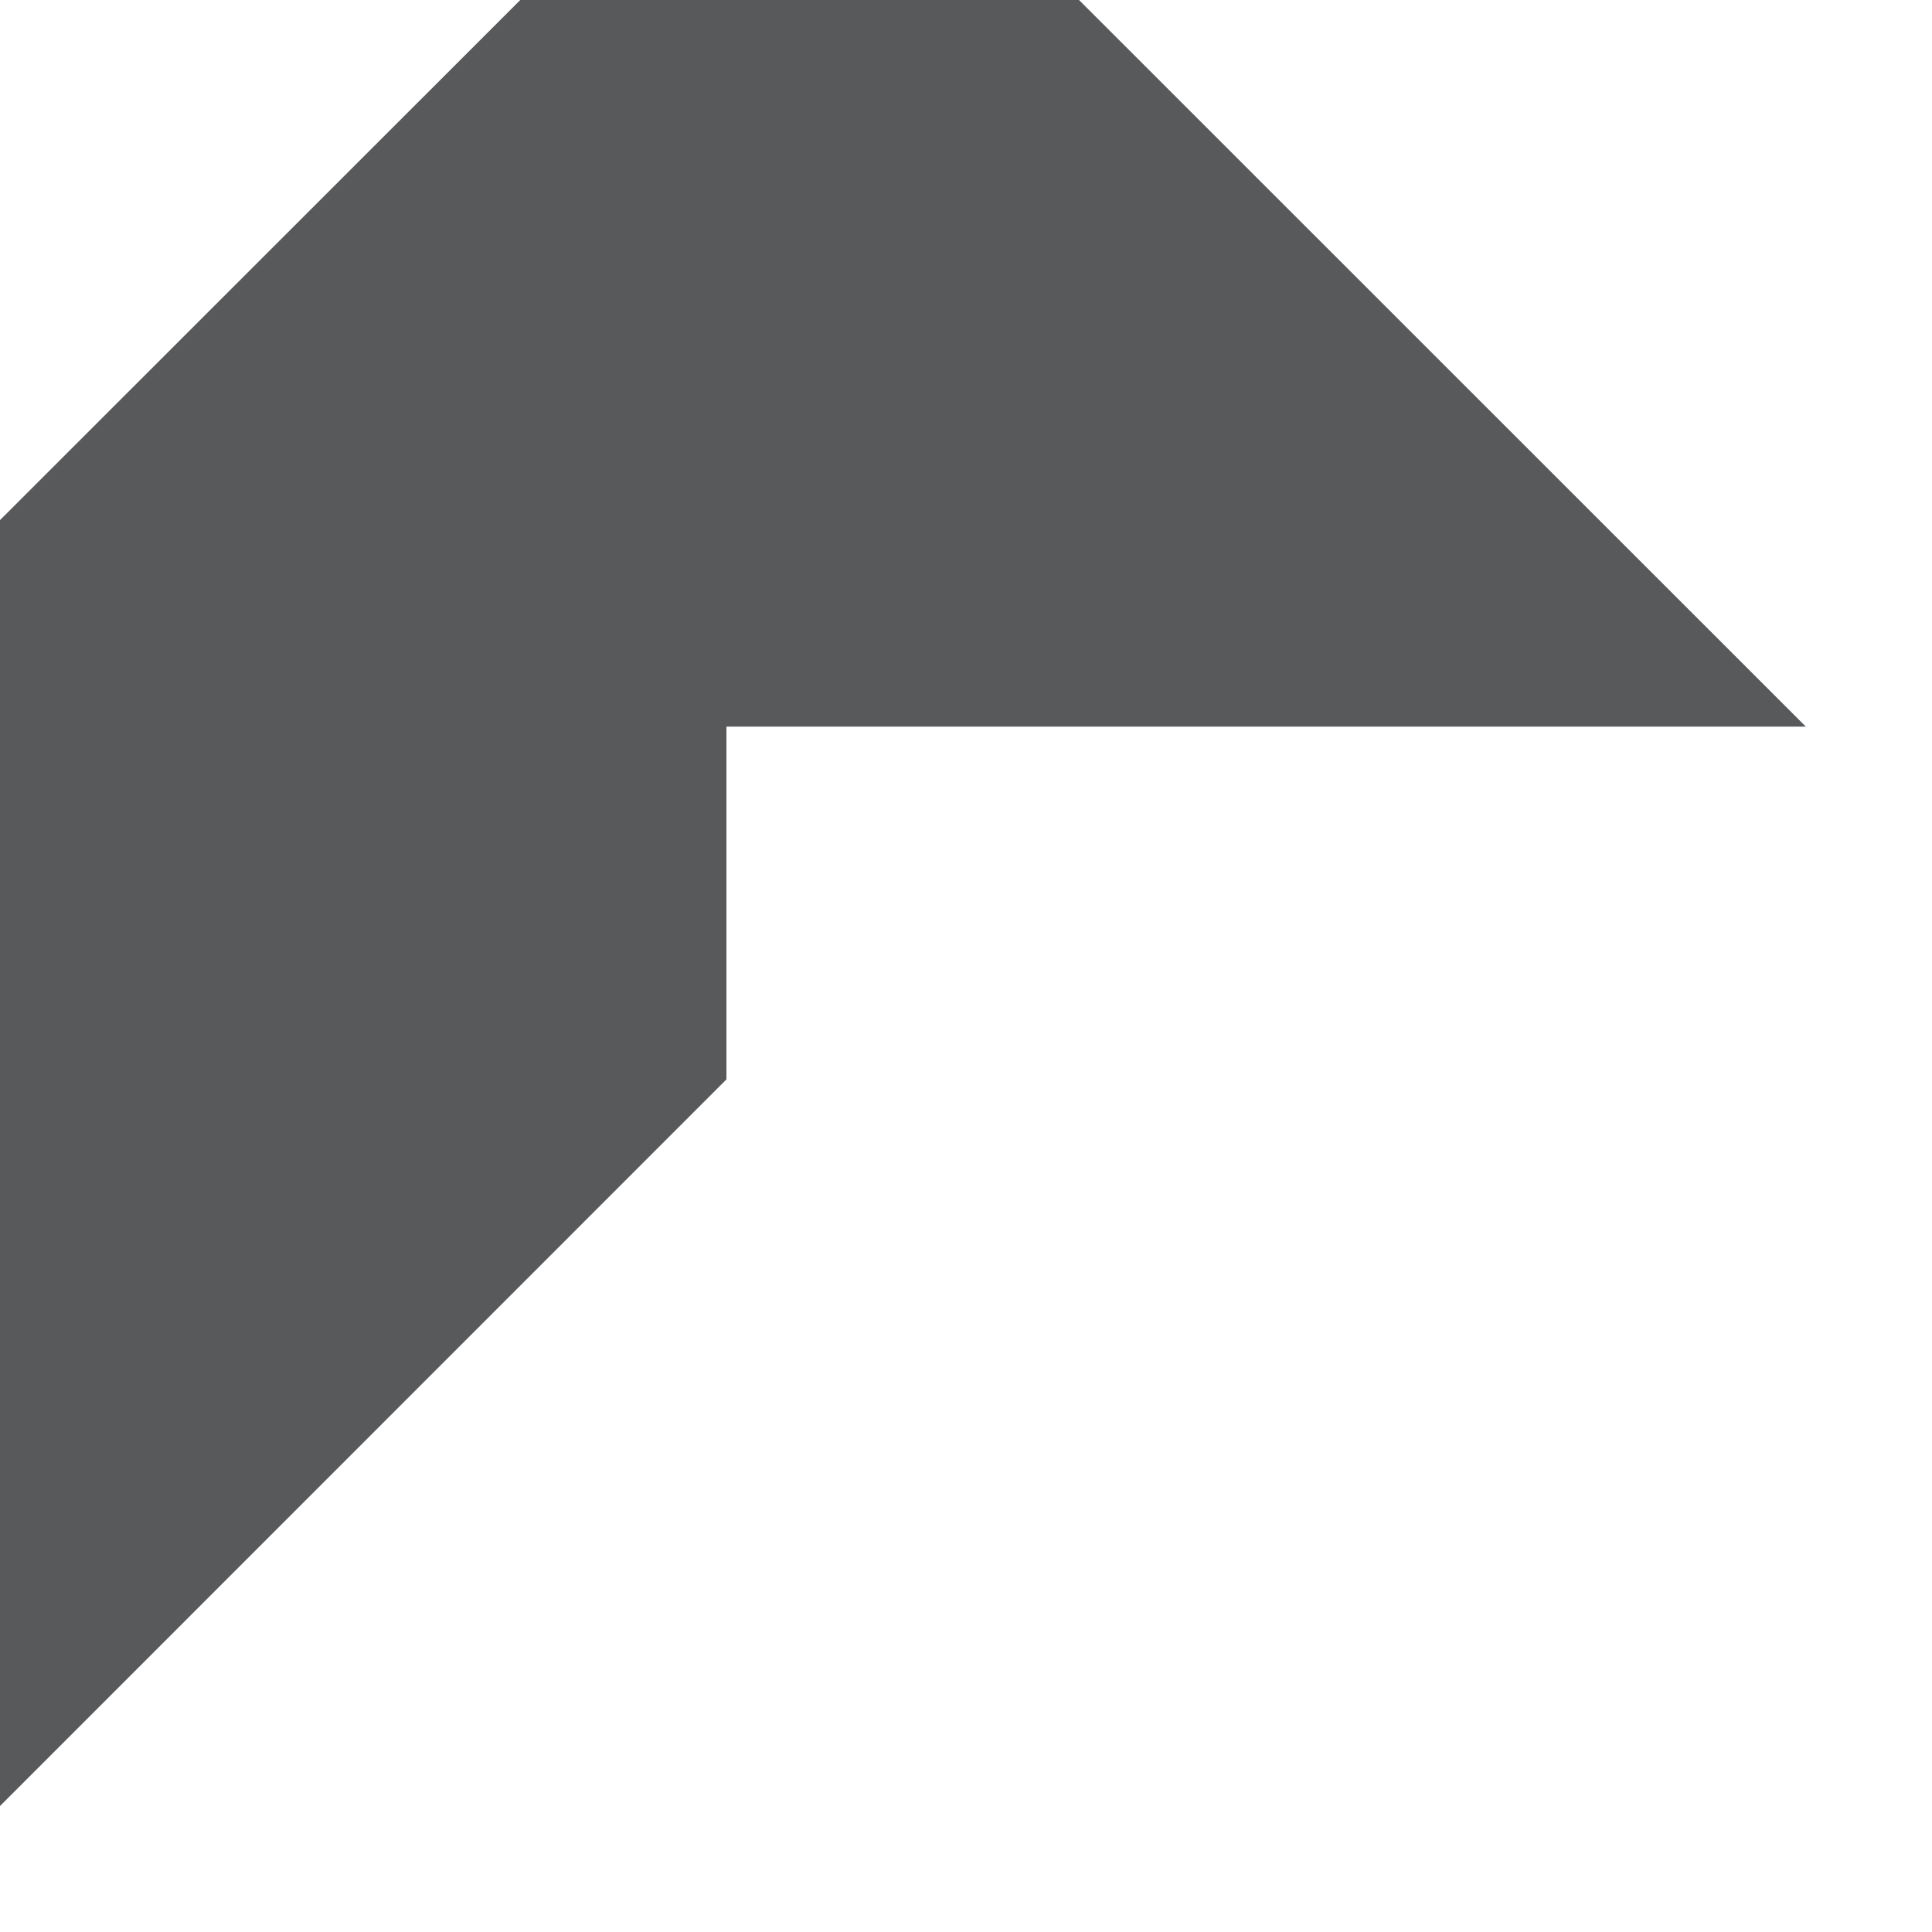 <?xml version="1.0" encoding="utf-8"?>
<svg xmlns="http://www.w3.org/2000/svg" fill="none" height="100%" overflow="visible" preserveAspectRatio="none" style="display: block;" viewBox="0 0 10 10" width="100%">
<path d="M5.586 0H2.693L0 2.692V9.348L3.76 5.587V3.761H9.347L5.585 0H5.586Z" fill="#58595B" id="Vector"/>
</svg>